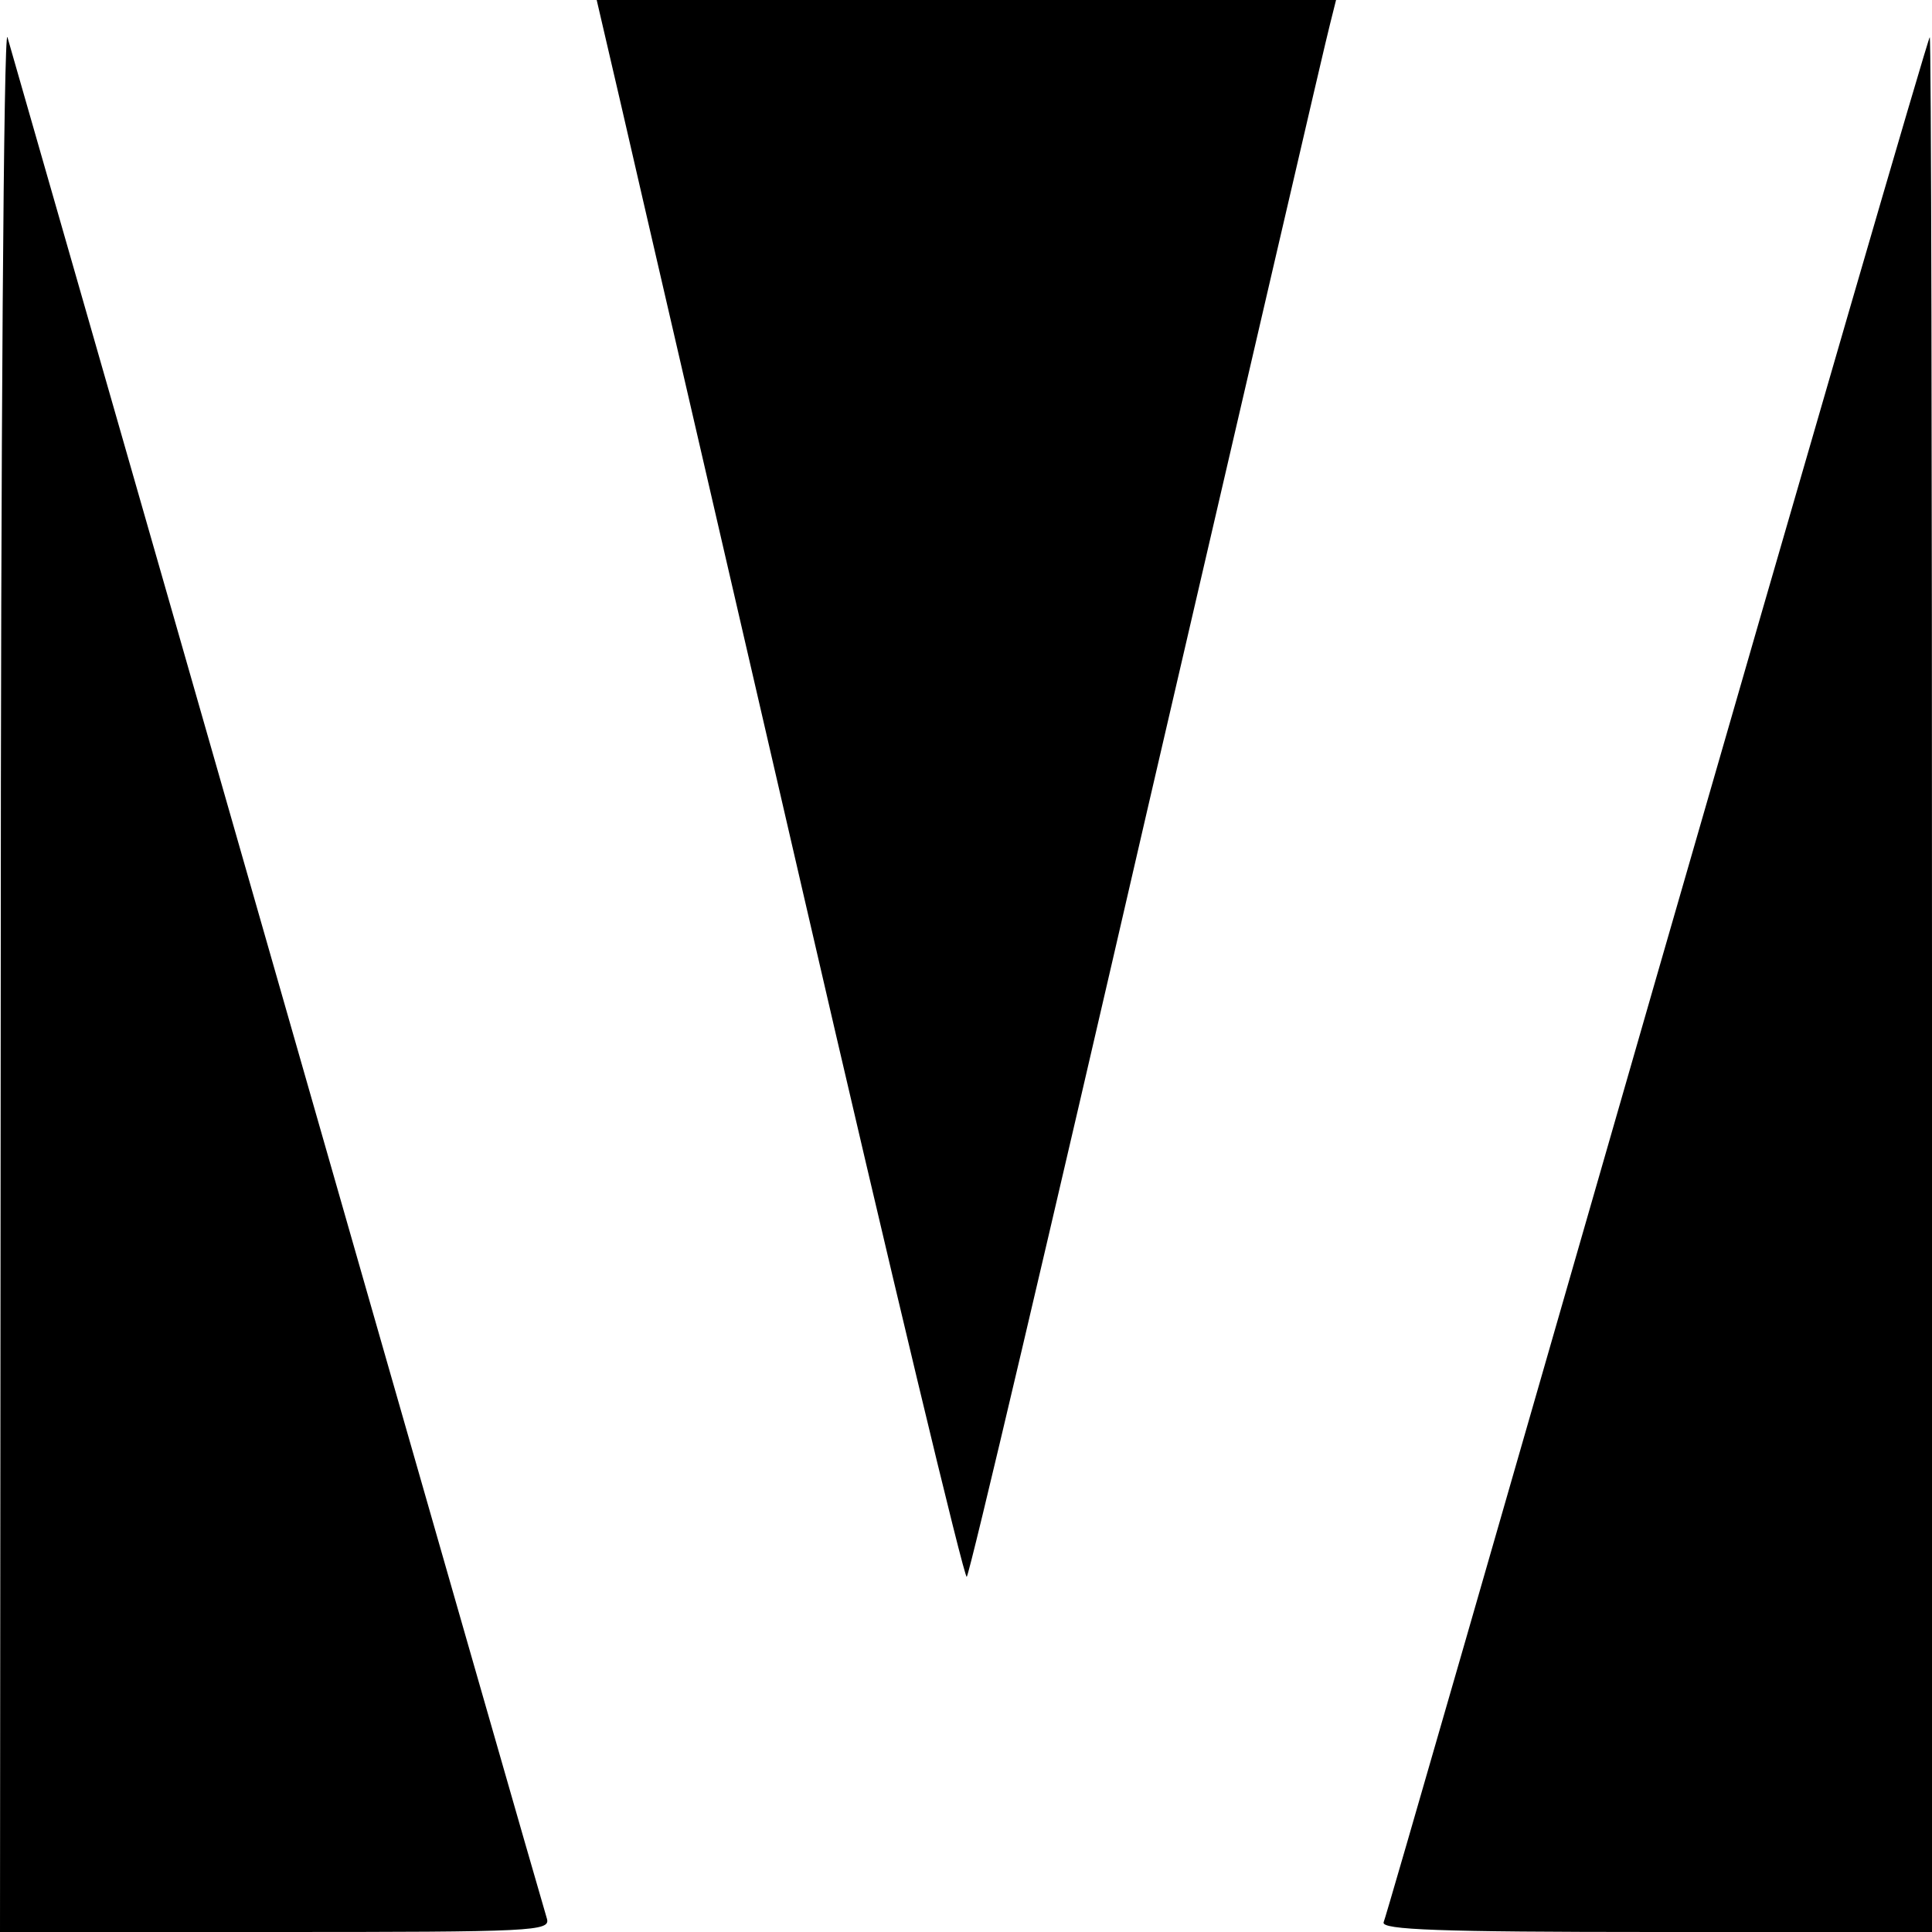<svg version="1" xmlns="http://www.w3.org/2000/svg" width="346.667" height="346.667" viewBox="0 0 260 260"><path d="M83.6 14.2c1.8 7.9 12.9 55.8 24.6 106.5 11.7 50.7 21.6 91.9 21.9 91.5.4-.4 11.3-46.8 24.3-103.2C167.5 52.6 178.5 5 179 3.2l.8-3.2H80.3l3.3 14.2zM.1 131.2L0 260h37.1c34.8 0 37-.1 36.5-1.8-.3-.9-16.6-57.7-36.2-126.2S1.4 6.4 1 5C.5 3.6.1 60.4.1 131.2zM223 131.2c-20 69.5-36.5 126.9-36.8 127.5-.3 1 7.4 1.3 36.7 1.3H260V132.5c0-70.1-.1-127.5-.3-127.5-.2 0-16.7 56.8-36.7 126.2z"/></svg>